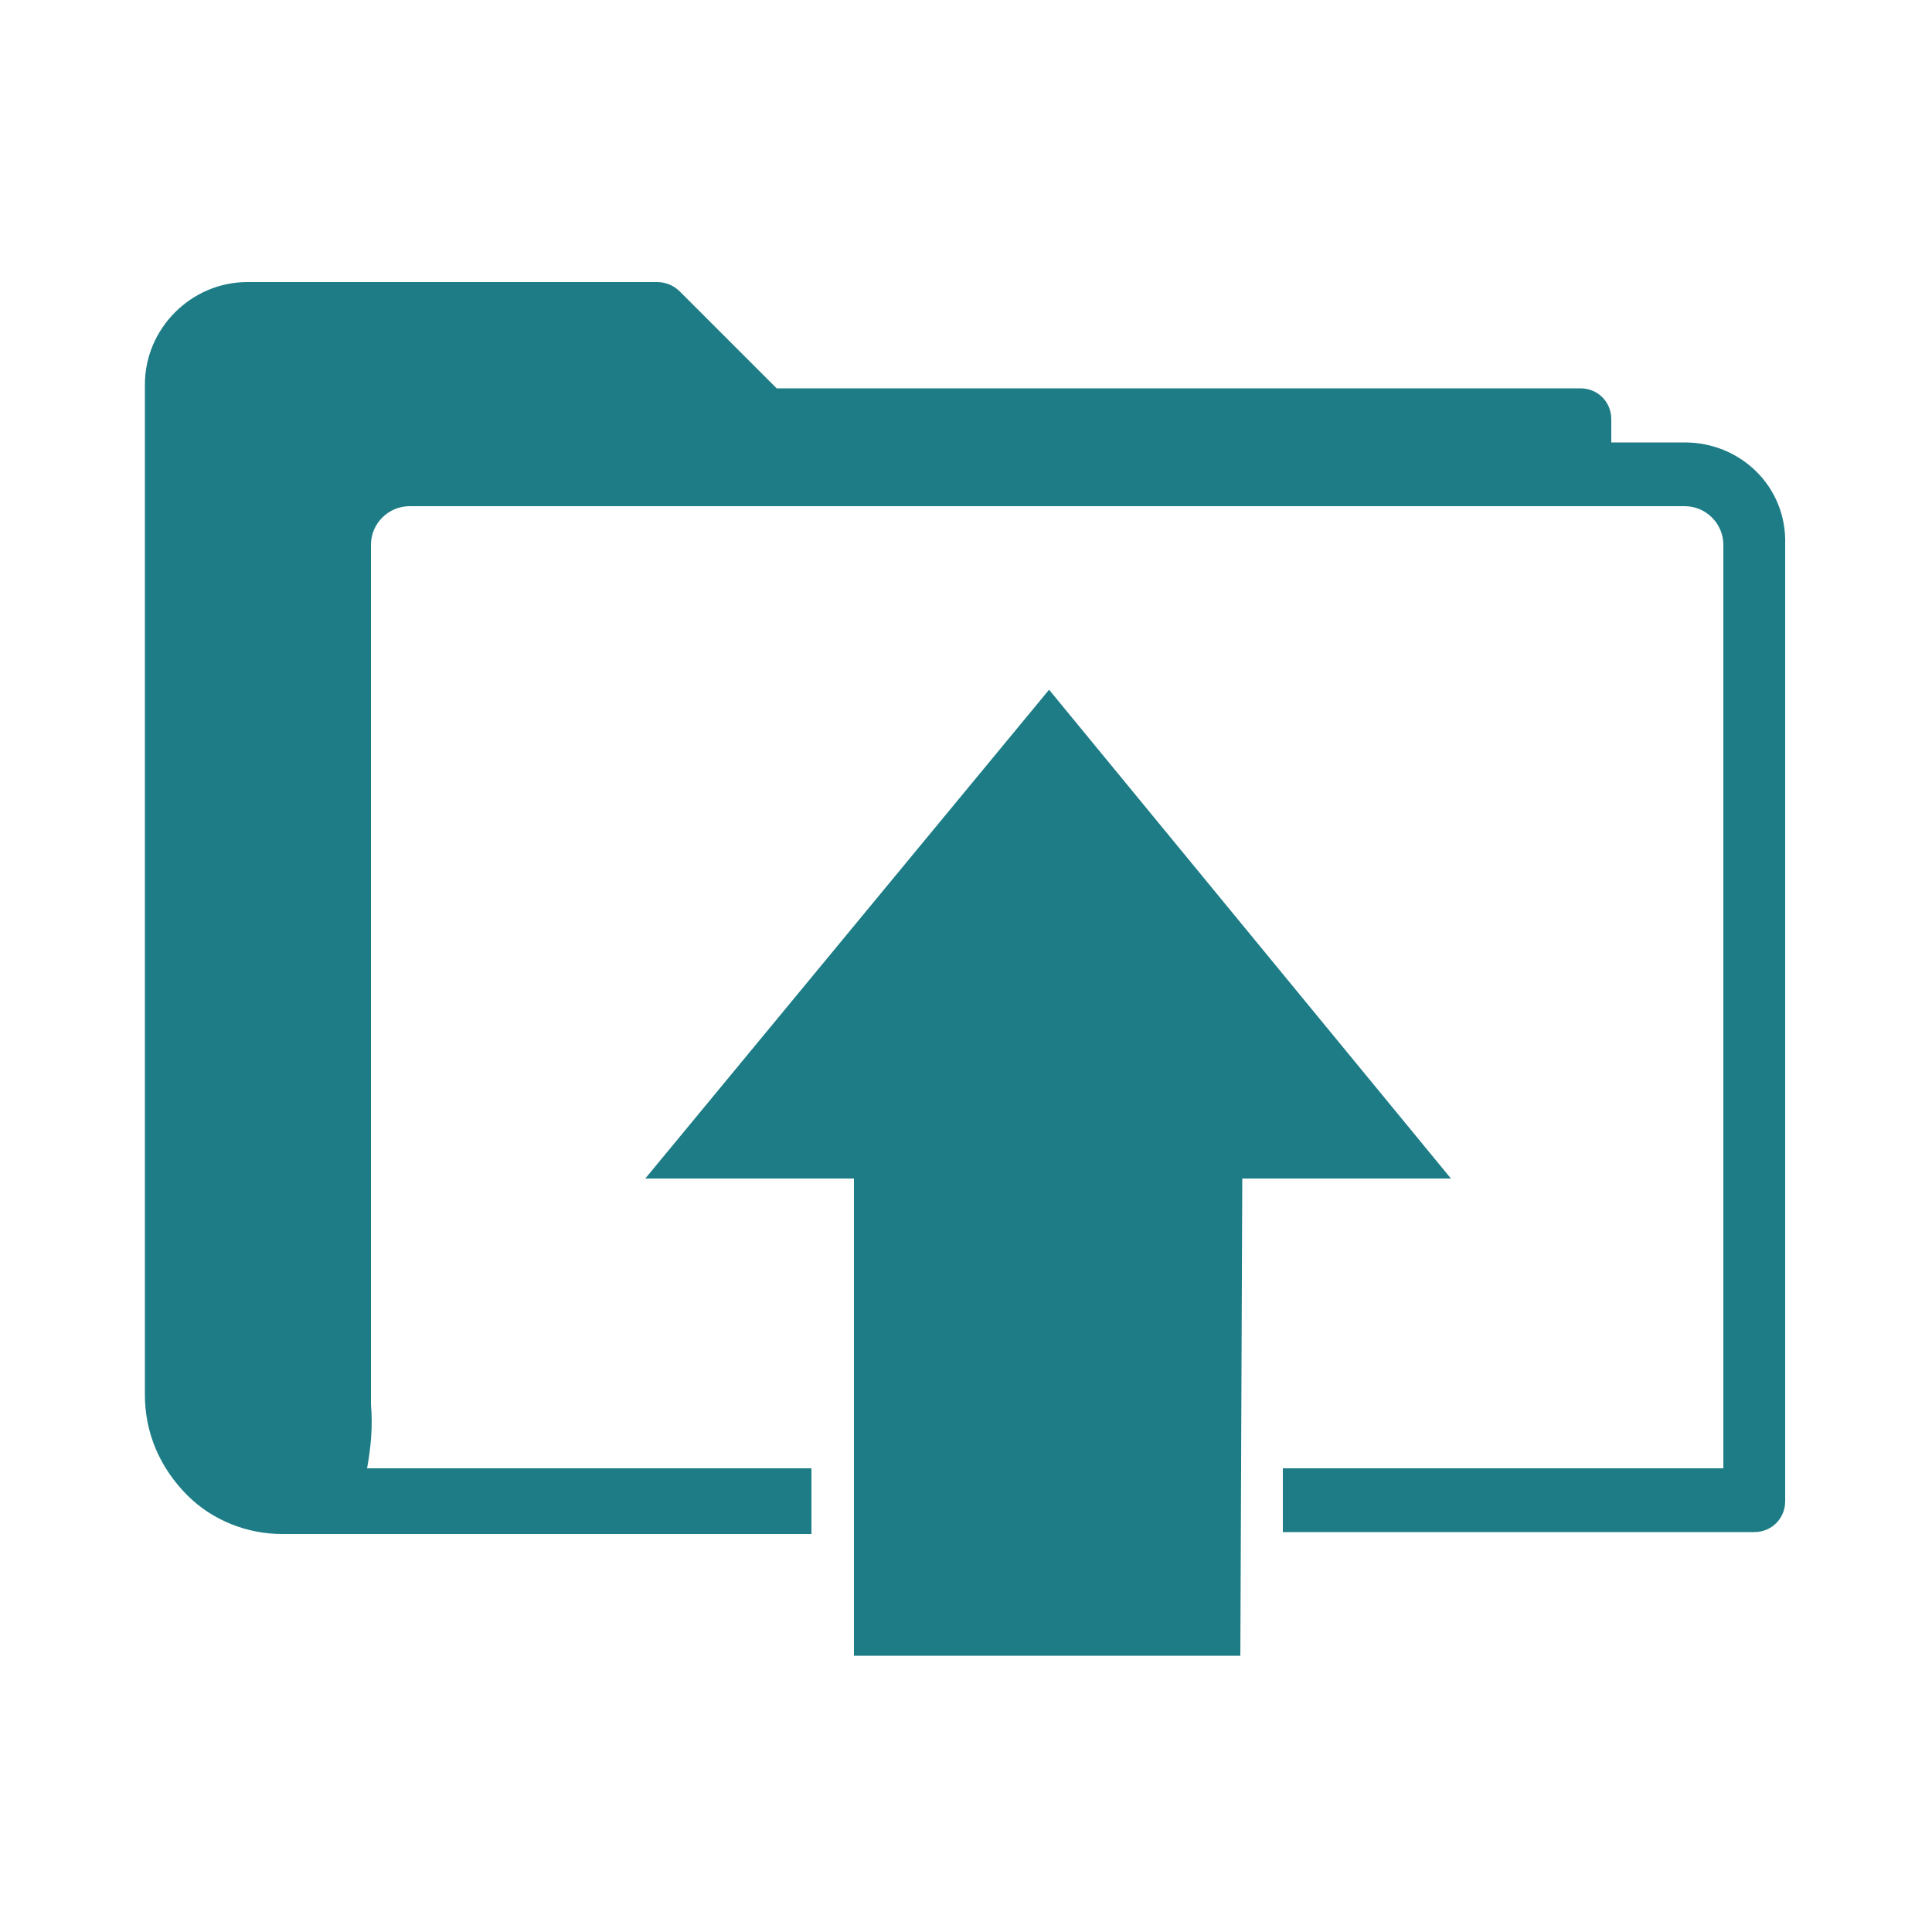 <?xml version="1.0" encoding="utf-8"?>
<!-- Generator: Adobe Illustrator 27.2.0, SVG Export Plug-In . SVG Version: 6.00 Build 0)  -->
<svg version="1.1" id="Layer_2_00000036971108838195422040000011125274651344885132_"
	 xmlns="http://www.w3.org/2000/svg" xmlns:xlink="http://www.w3.org/1999/xlink" x="0px" y="0px" viewBox="0 0 100 100"
	 style="enable-background:new 0 0 100 100;" xml:space="preserve">
<style type="text/css">
	.st0{fill:#1D7C85;}
	.st1{fill:none;}
</style>
<g id="Files_Icon">
	<g>
		<g id="Mask_Group_56">
			<g id="X1-Files">
				<g id="Group_3325">
					<g id="icons">
						<g id="Group_3324">
							<path id="Path_5704" class="st0" d="M87.2,22.9h-3.8v-1.2c0-0.9-0.7-1.6-1.6-1.6H40.2l-5-5c-0.3-0.3-0.7-0.5-1.2-0.5H12.8
								c-2.9,0-5.3,2.4-5.3,5.3v52.3c0,2,0.8,3.8,2.2,5.2c1.3,1.3,3.1,2,4.9,2H42V76H19c0.2-1.1,0.3-2.2,0.2-3.3V28.2
								c0-1.1,0.9-2,2-2c0,0,0,0,0,0h66c1.1,0,2,0.9,2,2c0,0,0,0,0,0V76H66.4v3.3h24.4c0.9,0,1.6-0.7,1.6-1.6V28.2
								C92.5,25.2,90.1,22.9,87.2,22.9L87.2,22.9L87.2,22.9z"/>
							<path id="Path_5705" class="st0" d="M64.3,61h10.8L54.3,35.7L33.4,61h10.8v24.7h20L64.3,61L64.3,61z"/>
						</g>
					</g>
				</g>
			</g>
		</g>
		<rect x="-12.5" y="-12.5" class="st1" width="125" height="125"/>
	</g>
</g>
</svg>
